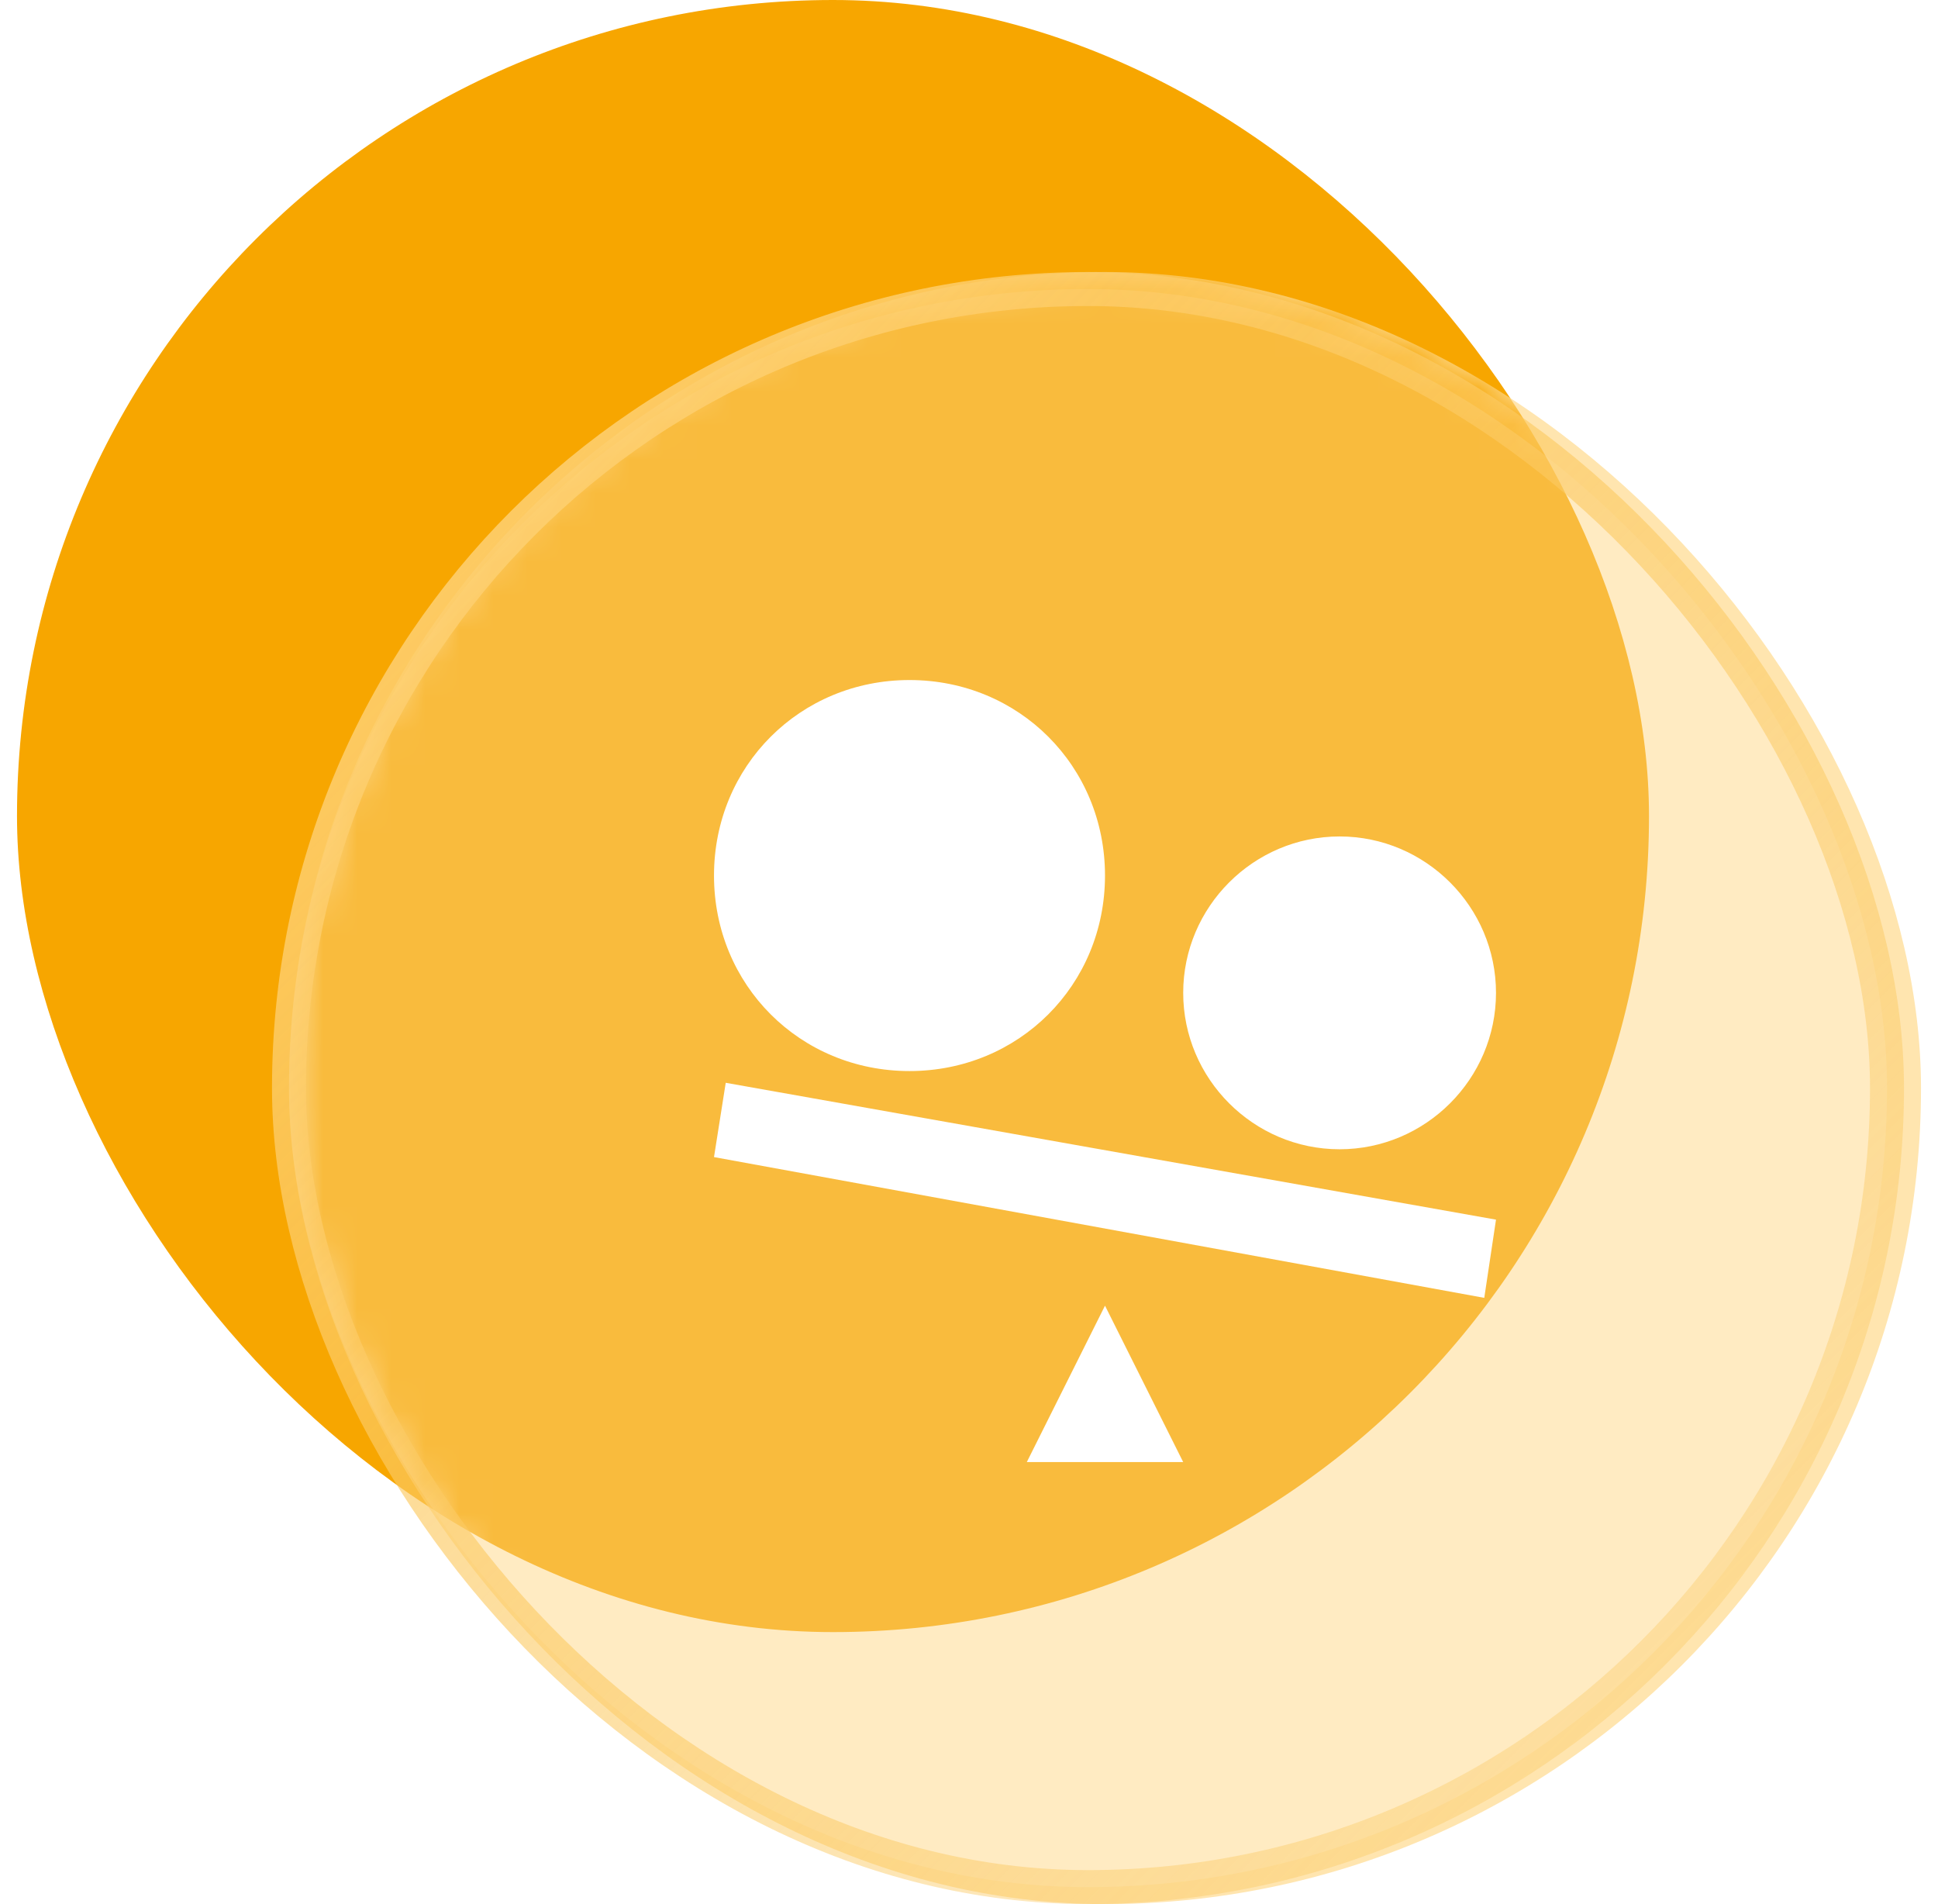 <svg xmlns="http://www.w3.org/2000/svg" width="57" height="56" fill="none" viewBox="0 0 57 56"><rect width="48" height="48" x=".5" fill="#F7A600" rx="24"/><rect width="48" height="48" x="8.5" y="8" fill="#FFE5AF" rx="24"/><mask id="mask0_9440_3763" width="49" height="48" x="8" y="8" maskUnits="userSpaceOnUse" style="mask-type:alpha"><rect width="48" height="48" x="8.5" y="8" fill="#FDEAC4" rx="24"/></mask><g filter="url(#filter0_f_9440_3763)" mask="url(#mask0_9440_3763)"><rect width="48" height="48" x=".5" fill="#F7A600" rx="24"/></g><rect width="47" height="47" x="8.5" y="8.5" fill="#fff" fill-opacity=".24" stroke="url(#paint0_linear_9440_3763)" rx="23.5"/><path fill="#fff" d="m32.5 38.4 2.3 4.6h-4.6l2.3-4.6Zm-11.155-6.555L44 35.87l-.345 2.3L21 34.03l.345-2.185ZM39.4 24.6c2.53 0 4.6 2.07 4.6 4.6s-2.07 4.6-4.6 4.6-4.6-2.07-4.6-4.6 2.07-4.6 4.6-4.6ZM26.75 20c3.22 0 5.75 2.53 5.75 5.75s-2.53 5.75-5.75 5.75S21 28.97 21 25.75 23.53 20 26.75 20Zm5.75 18.4 2.3 4.6h-4.6l2.3-4.6Zm-11.155-6.555L44 35.87l-.345 2.3L21 34.03l.345-2.185ZM39.4 24.6c2.53 0 4.6 2.07 4.6 4.6s-2.07 4.6-4.6 4.6-4.6-2.07-4.6-4.6 2.07-4.6 4.6-4.6ZM26.75 20c3.22 0 5.75 2.53 5.75 5.75s-2.53 5.75-5.75 5.75S21 28.97 21 25.75 23.53 20 26.75 20Z"/><defs><linearGradient id="paint0_linear_9440_3763" x1="8" x2="56" y1="8" y2="56" gradientUnits="userSpaceOnUse"><stop stop-color="#FFD277"/><stop offset="1" stop-color="#F8BF47" stop-opacity=".18"/></linearGradient><filter id="filter0_f_9440_3763" width="64" height="64" x="-7.5" y="-8" color-interpolation-filters="sRGB" filterUnits="userSpaceOnUse"><feFlood flood-opacity="0" result="BackgroundImageFix"/><feBlend in="SourceGraphic" in2="BackgroundImageFix" result="shape"/><feGaussianBlur result="effect1_foregroundBlur_9440_3763" stdDeviation="4"/></filter></defs></svg>